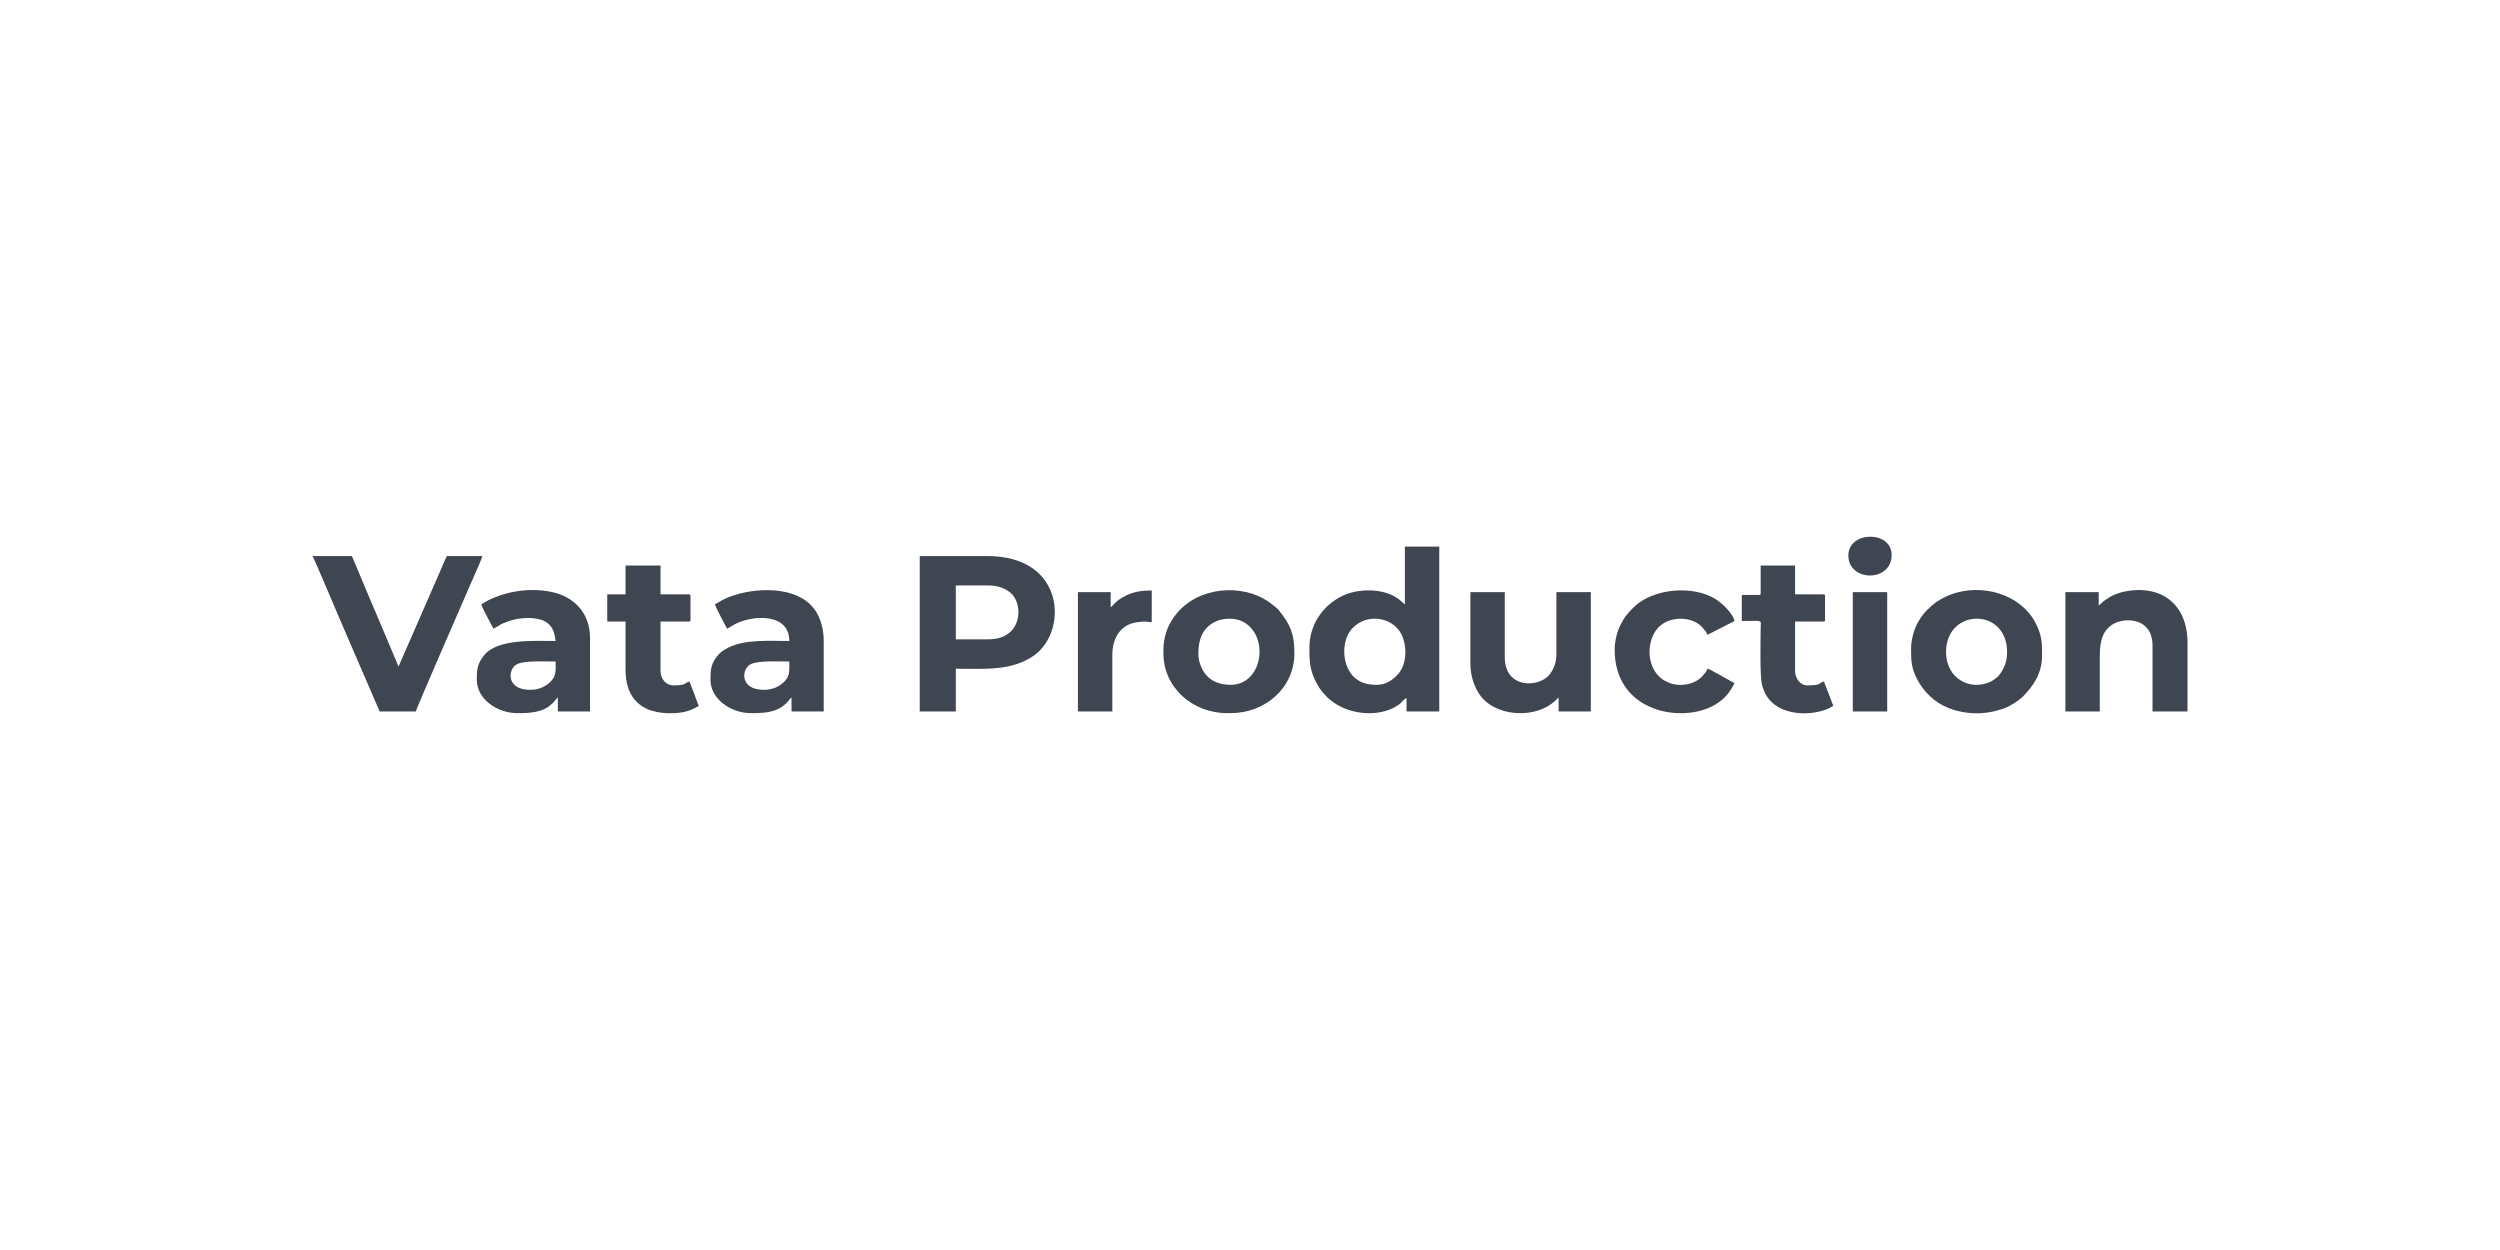 <?xml version="1.0" encoding="UTF-8"?> <svg xmlns="http://www.w3.org/2000/svg" width="200" height="100" viewBox="0 0 200 100" fill="none"> <path fill-rule="evenodd" clip-rule="evenodd" d="M110.124 54.787C109.325 54.787 108.703 54.586 108.225 54.066C107.319 53.081 107.31 51.176 108.203 50.246C109.456 48.941 111.701 49.409 112.251 51.062C112.574 52.033 112.492 53.262 111.779 54C111.344 54.45 110.829 54.787 110.124 54.787V54.787ZM112.389 48.348L111.883 47.922C110.719 47.042 108.679 47.051 107.4 47.667C105.791 48.442 104.751 50.012 104.751 51.812C104.751 52.763 104.772 53.452 105.152 54.298C105.264 54.547 105.41 54.817 105.559 55.045C105.629 55.154 105.722 55.277 105.807 55.374C106.146 55.759 106.249 55.885 106.705 56.208C108.148 57.229 110.534 57.403 111.972 56.323C112.16 56.182 112.299 55.912 112.522 55.853V56.918H115.142V43.73H112.389V48.348Z" fill="#3F4651"></path> <path fill-rule="evenodd" clip-rule="evenodd" d="M79.085 51.146H76.466V46.838H79.13C79.85 46.838 80.416 47.081 80.824 47.408C81.91 48.279 81.834 51.146 79.085 51.146ZM73.579 56.918H76.466V53.499C78.75 53.499 80.899 53.705 82.701 52.452C85.439 50.548 85.26 44.485 78.996 44.485H73.579V56.918Z" fill="#3F4651"></path> <path fill-rule="evenodd" clip-rule="evenodd" d="M30.373 56.918H33.259C33.318 56.665 37.506 47.024 37.937 46.054C38.045 45.81 38.575 44.638 38.588 44.485H35.746C35.659 44.649 35.596 44.821 35.509 45.003C35.416 45.197 35.355 45.364 35.27 45.563L31.883 53.322L30.024 48.919C29.871 48.547 29.725 48.205 29.559 47.831L28.153 44.485H25C25.316 45.082 26.642 48.297 27.013 49.132C27.25 49.665 27.442 50.154 27.68 50.687L30.373 56.918L30.373 56.918Z" fill="#3F4651"></path> <path fill-rule="evenodd" clip-rule="evenodd" d="M155.684 52.167C155.684 48.631 160.568 48.573 160.568 52.167C160.568 52.98 160.292 53.542 159.929 54.014C159.794 54.19 159.436 54.449 159.218 54.547C157.55 55.299 155.684 54.242 155.684 52.167V52.167ZM152.886 51.856C152.886 52.884 152.899 53.393 153.36 54.313C153.857 55.306 154.765 56.198 155.81 56.614C157.298 57.208 158.886 57.208 160.385 56.646C160.843 56.474 161.519 56.039 161.845 55.709C162.729 54.814 163.366 53.815 163.366 52.434C163.366 51.367 163.347 50.843 162.877 49.902C162.727 49.601 162.599 49.397 162.395 49.141C160.687 47.006 157.386 46.662 155.215 47.968C154.891 48.162 154.765 48.252 154.495 48.492C154.013 48.921 153.718 49.26 153.389 49.872C153.14 50.334 152.886 51.164 152.886 51.856V51.856Z" fill="#3F4651"></path> <path fill-rule="evenodd" clip-rule="evenodd" d="M95.87 52.3C95.87 51.151 96.194 50.259 97.187 49.753C97.831 49.425 98.805 49.407 99.421 49.727C101.588 50.851 101.035 54.787 98.446 54.787C97.35 54.787 96.484 54.327 96.073 53.297C95.954 52.999 95.87 52.697 95.87 52.3ZM93.073 51.989V52.256C93.073 55.009 95.407 57.052 98.179 57.052H98.446C101.23 57.052 103.552 55.023 103.552 52.256C103.552 50.764 103.239 49.982 102.392 48.932C102.281 48.795 102.236 48.721 102.094 48.608C101.85 48.414 101.68 48.27 101.412 48.09C101.157 47.92 100.907 47.783 100.603 47.656C98.217 46.659 94.873 47.321 93.531 50.005C93.277 50.515 93.073 51.244 93.073 51.989V51.989Z" fill="#3F4651"></path> <path fill-rule="evenodd" clip-rule="evenodd" d="M42.407 55.187C40.441 55.187 40.61 53.461 41.402 53.116C42.054 52.833 43.641 52.922 44.45 52.922C44.45 53.698 44.562 54.205 43.739 54.787C43.414 55.018 42.964 55.187 42.407 55.187ZM38.499 48.348C38.55 48.566 38.854 49.103 38.973 49.34C39.147 49.688 39.303 49.975 39.476 50.302C40.09 49.977 39.93 49.952 40.758 49.674C41.47 49.436 42.484 49.349 43.233 49.564C44.467 49.92 44.378 51.131 44.45 51.279C42.809 51.279 39.95 51.085 38.798 52.333C38.727 52.41 38.634 52.542 38.569 52.637C38.16 53.235 38.144 53.706 38.144 54.387C38.144 55.93 39.782 57.052 41.386 57.052C42.324 57.052 43.414 57.024 44.151 56.309C44.234 56.228 44.319 56.149 44.392 56.062C44.502 55.928 44.479 55.908 44.627 55.808V56.918H47.203V51.057C47.203 49.027 45.927 47.715 44.076 47.346C42.404 47.012 40.57 47.276 39.062 48.022C38.828 48.138 38.705 48.239 38.499 48.348L38.499 48.348Z" fill="#3F4651"></path> <path fill-rule="evenodd" clip-rule="evenodd" d="M61.101 55.187C59.136 55.187 59.304 53.46 60.096 53.116C60.748 52.833 62.336 52.922 63.144 52.922C63.144 53.698 63.256 54.205 62.434 54.787C62.108 55.018 61.659 55.187 61.101 55.187ZM57.194 48.348C57.25 48.591 58.005 49.99 58.17 50.302C58.373 50.195 58.538 50.074 58.757 49.956C60.16 49.196 63.144 48.992 63.144 51.279C61.527 51.279 59.633 51.127 58.259 51.812C57.823 52.029 57.554 52.227 57.282 52.611C56.856 53.212 56.838 53.674 56.838 54.387C56.838 55.93 58.476 57.052 60.08 57.052C61.018 57.052 62.108 57.024 62.845 56.309C62.929 56.228 63.014 56.149 63.086 56.062C63.197 55.928 63.173 55.907 63.322 55.808V56.918H65.897V51.279C65.897 50.515 65.741 49.798 65.424 49.176C65.307 48.946 65.225 48.833 65.073 48.639C63.678 46.859 60.394 46.97 58.367 47.745C57.757 47.978 57.65 48.107 57.194 48.348V48.348Z" fill="#3F4651"></path> <path fill-rule="evenodd" clip-rule="evenodd" d="M167.895 48.437V47.371H165.231V56.918H167.984V52.433C167.984 51.308 168.21 50.379 169.123 49.887C170.061 49.382 172.202 49.437 172.202 51.634V56.918H175V51.412C175 48.322 172.879 46.729 169.941 47.33C169.31 47.458 168.811 47.708 168.326 48.069C168.151 48.199 168.044 48.337 167.895 48.437V48.437Z" fill="#3F4651"></path> <path fill-rule="evenodd" clip-rule="evenodd" d="M117.629 53.1C117.629 54.288 118.106 55.377 118.705 55.976C120.07 57.34 122.918 57.456 124.412 56.064C124.522 55.962 124.568 55.89 124.689 55.808V56.918H127.265V47.371H124.512V52.345C124.512 53.028 124.278 53.554 123.98 53.944C123.158 55.02 120.382 55.153 120.382 52.567V47.371H117.629V53.1V53.1Z" fill="#3F4651"></path> <path fill-rule="evenodd" clip-rule="evenodd" d="M129.174 51.989C129.174 54.264 130.301 55.881 132.206 56.64C133.745 57.253 135.814 57.214 137.231 56.361C137.995 55.901 138.368 55.405 138.765 54.654L137.165 53.767C137.037 53.693 136.715 53.51 136.589 53.499C136.54 53.712 136.395 53.838 136.279 53.988C135.652 54.8 134.286 55.013 133.362 54.551C133.22 54.479 133.104 54.425 132.992 54.344C131.697 53.406 131.678 51.318 132.626 50.246C133.518 49.238 135.466 49.251 136.26 50.276C136.388 50.441 136.54 50.58 136.589 50.791L138.765 49.68C138.626 49.082 137.824 48.299 137.292 47.957C135.47 46.783 132.213 47.053 130.672 48.603C130.2 49.077 129.95 49.369 129.632 50.005C129.378 50.514 129.174 51.244 129.174 51.989Z" fill="#3F4651"></path> <path fill-rule="evenodd" clip-rule="evenodd" d="M50.044 47.549H48.579V49.725H50.044V53.588C50.044 55.106 50.602 56.226 51.852 56.754C52.714 57.119 54.148 57.163 55.058 56.869C55.407 56.757 55.608 56.632 55.906 56.474C55.767 56.186 55.667 55.829 55.538 55.51C55.467 55.331 55.426 55.215 55.354 55.028C55.285 54.847 55.23 54.67 55.151 54.52C54.735 54.632 54.941 54.831 53.908 54.831C53.266 54.831 52.842 54.316 52.842 53.677V49.725H55.107C55.209 49.725 55.24 49.694 55.24 49.592V47.682C55.24 47.58 55.209 47.549 55.107 47.549H52.842V45.24H50.044V47.549V47.549Z" fill="#3F4651"></path> <path fill-rule="evenodd" clip-rule="evenodd" d="M140.853 47.46C140.853 47.562 140.822 47.593 140.719 47.593H139.343V49.68C141.098 49.68 140.857 49.545 140.853 50.213C140.846 51.322 140.779 54.063 140.967 54.806C141.147 55.515 141.509 56.038 142.026 56.411C143.135 57.212 144.948 57.236 146.233 56.703C146.425 56.624 146.512 56.516 146.67 56.474C146.599 56.328 146.547 56.159 146.485 55.992L145.915 54.52C145.457 54.643 145.759 54.831 144.583 54.831C144.012 54.831 143.606 54.262 143.606 53.677V49.725H145.87C145.973 49.725 146.004 49.694 146.004 49.592V47.682C146.004 47.58 145.973 47.549 145.87 47.549H143.606V45.24H140.853V47.46Z" fill="#3F4651"></path> <path fill-rule="evenodd" clip-rule="evenodd" d="M88.854 48.57V47.371H86.234V56.919H88.987V52.389C88.987 51.078 89.619 49.947 90.992 49.776C91.65 49.694 91.489 49.713 92.139 49.778L92.14 47.238C91.357 47.238 90.734 47.33 90.127 47.622C89.1 48.117 89.085 48.487 88.854 48.57Z" fill="#3F4651"></path> <path fill-rule="evenodd" clip-rule="evenodd" d="M148.224 56.918H150.977V47.371H148.224V56.918Z" fill="#3F4651"></path> <path fill-rule="evenodd" clip-rule="evenodd" d="M147.869 44.441C147.869 46.564 151.332 46.596 151.332 44.396C151.332 42.423 147.869 42.459 147.869 44.441Z" fill="#3F4651"></path> </svg> 